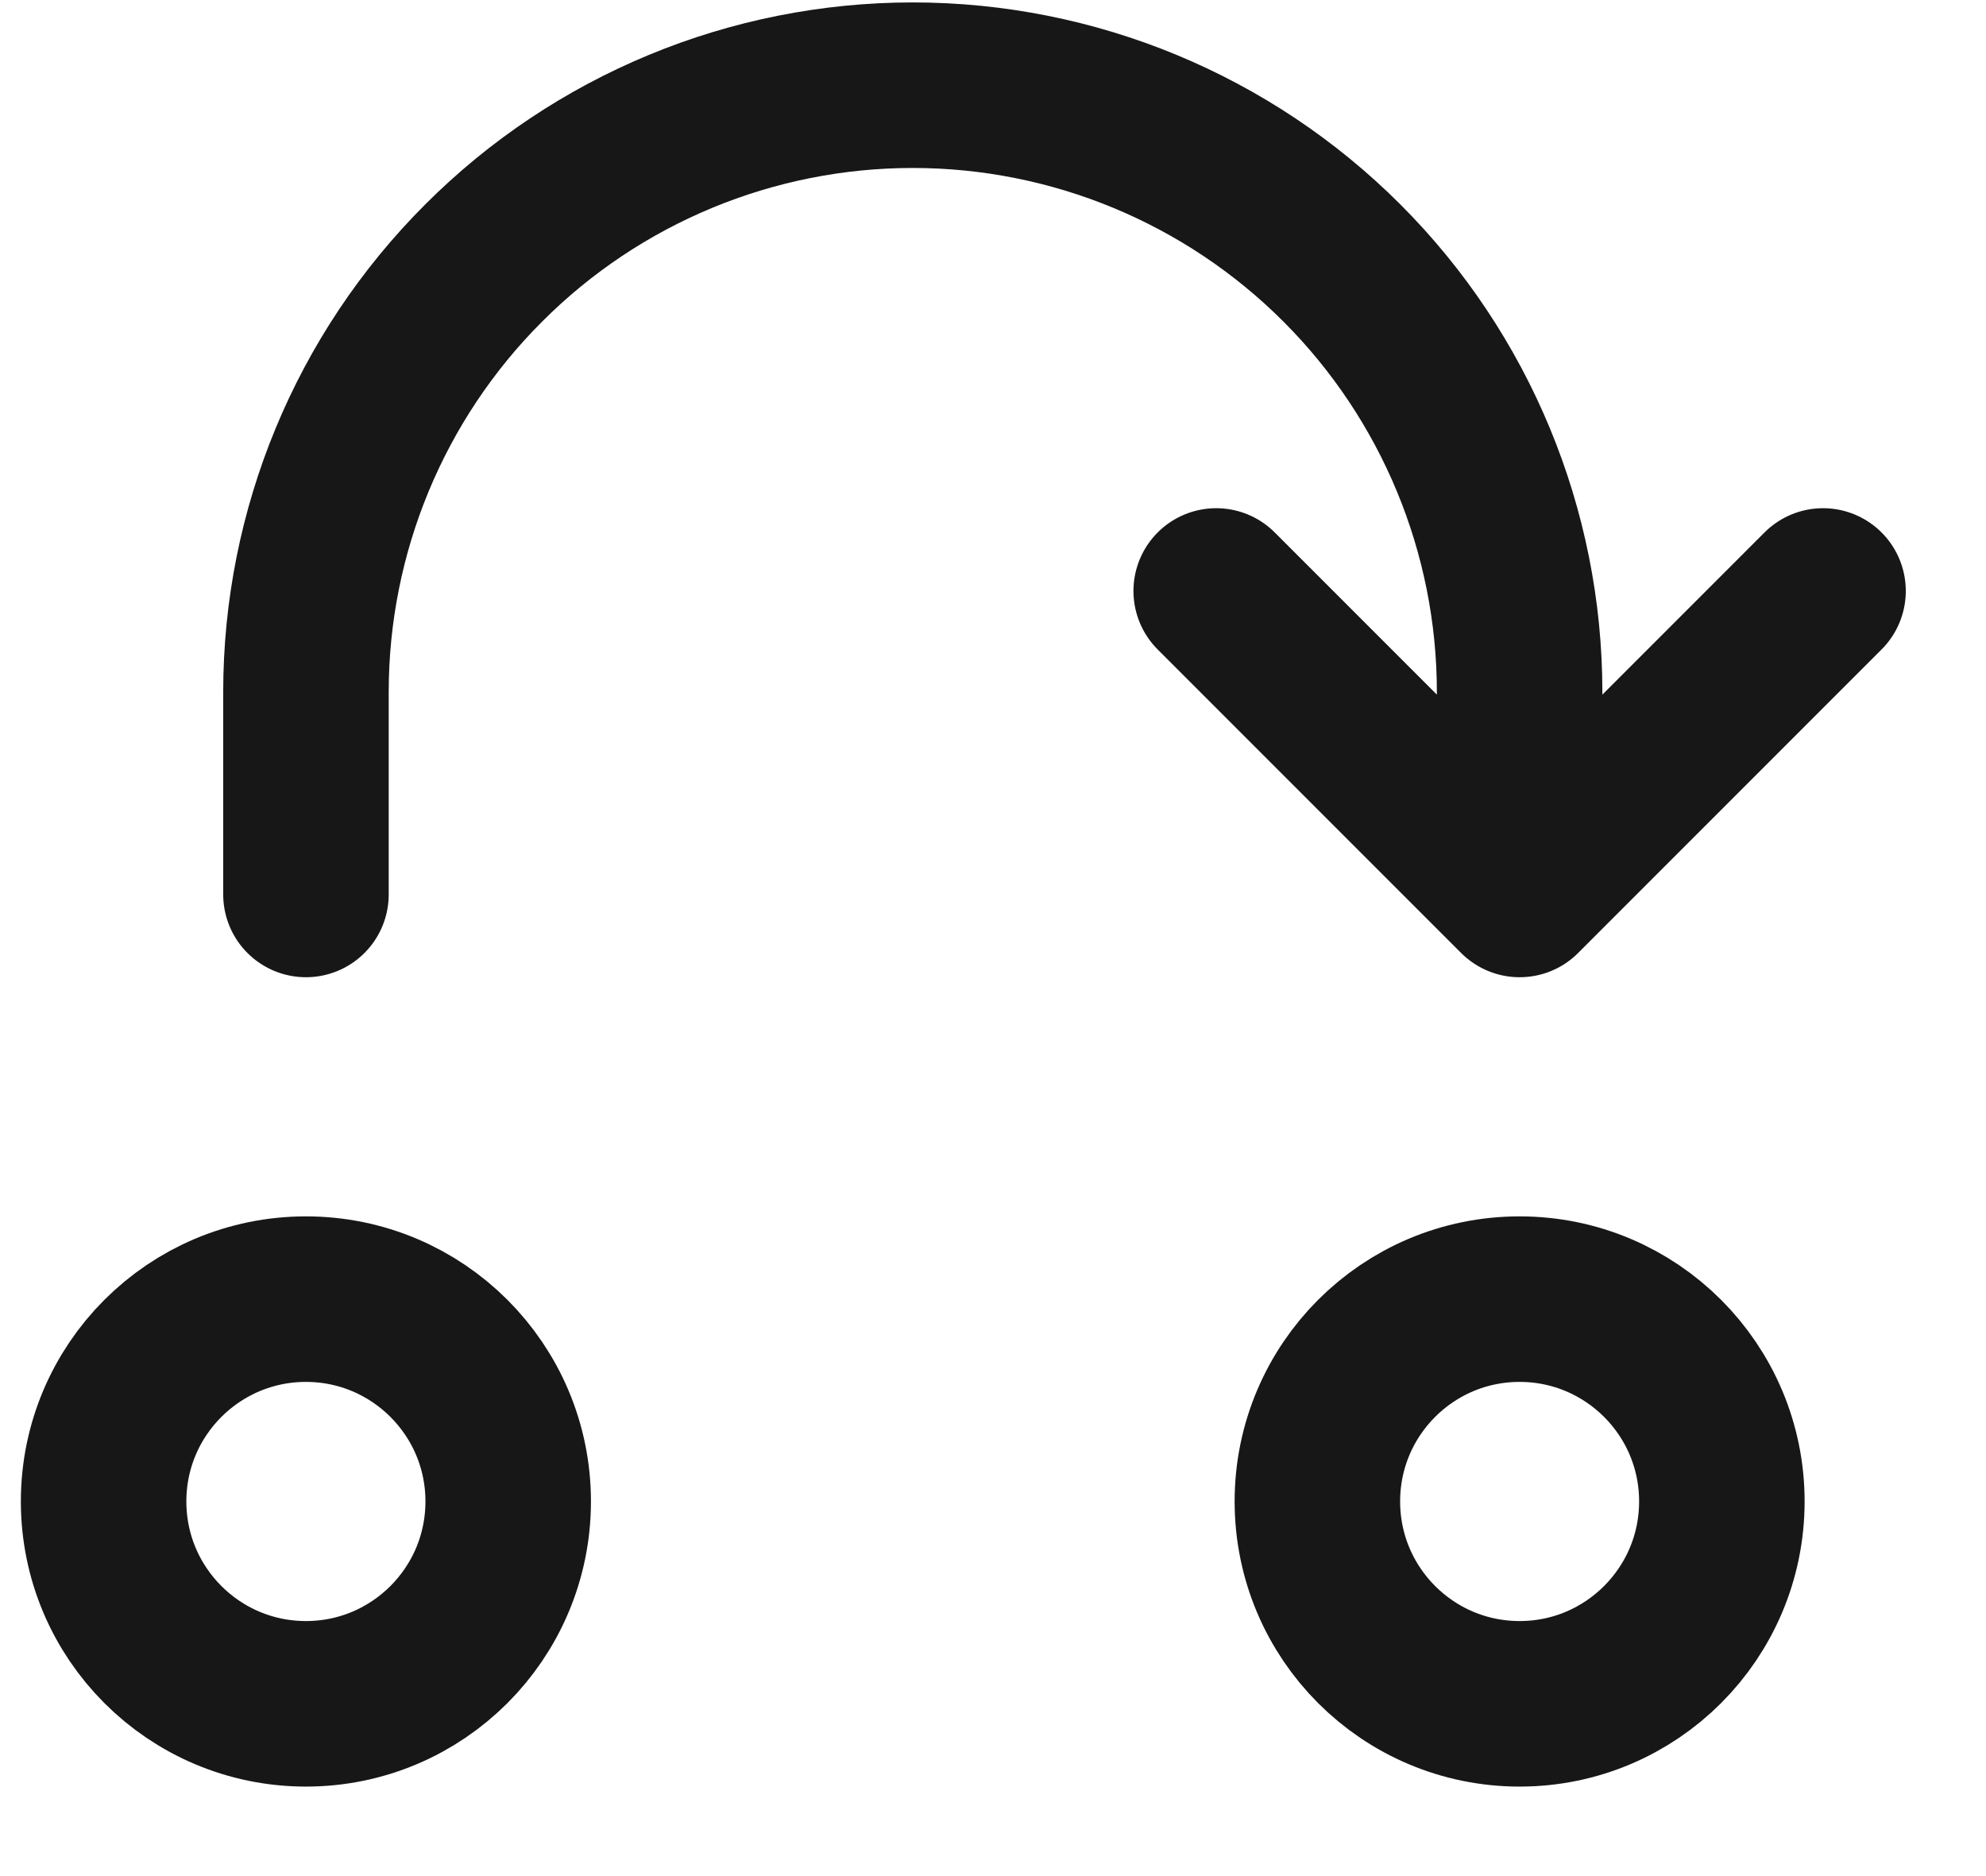 <svg width="18" height="17" viewBox="0 0 18 17" fill="none" xmlns="http://www.w3.org/2000/svg">
<path d="M2.773 8.105V6.272C2.773 4.813 3.352 3.414 4.384 2.383C5.415 1.351 6.814 0.772 8.273 0.772C9.731 0.772 11.13 1.351 12.162 2.383C13.193 3.414 13.773 4.813 13.773 6.272V8.105M13.773 8.105L11.023 5.355M13.773 8.105L16.523 5.355M4.606 13.605C4.606 14.618 3.785 15.439 2.773 15.439C1.76 15.439 0.939 14.618 0.939 13.605C0.939 12.593 1.76 11.772 2.773 11.772C3.785 11.772 4.606 12.593 4.606 13.605ZM15.606 13.605C15.606 14.618 14.785 15.439 13.773 15.439C12.76 15.439 11.94 14.618 11.94 13.605C11.94 12.593 12.76 11.772 13.773 11.772C14.785 11.772 15.606 12.593 15.606 13.605Z" stroke="#171717" stroke-width="1.5" stroke-linecap="round" stroke-linejoin="round"/>
</svg>
